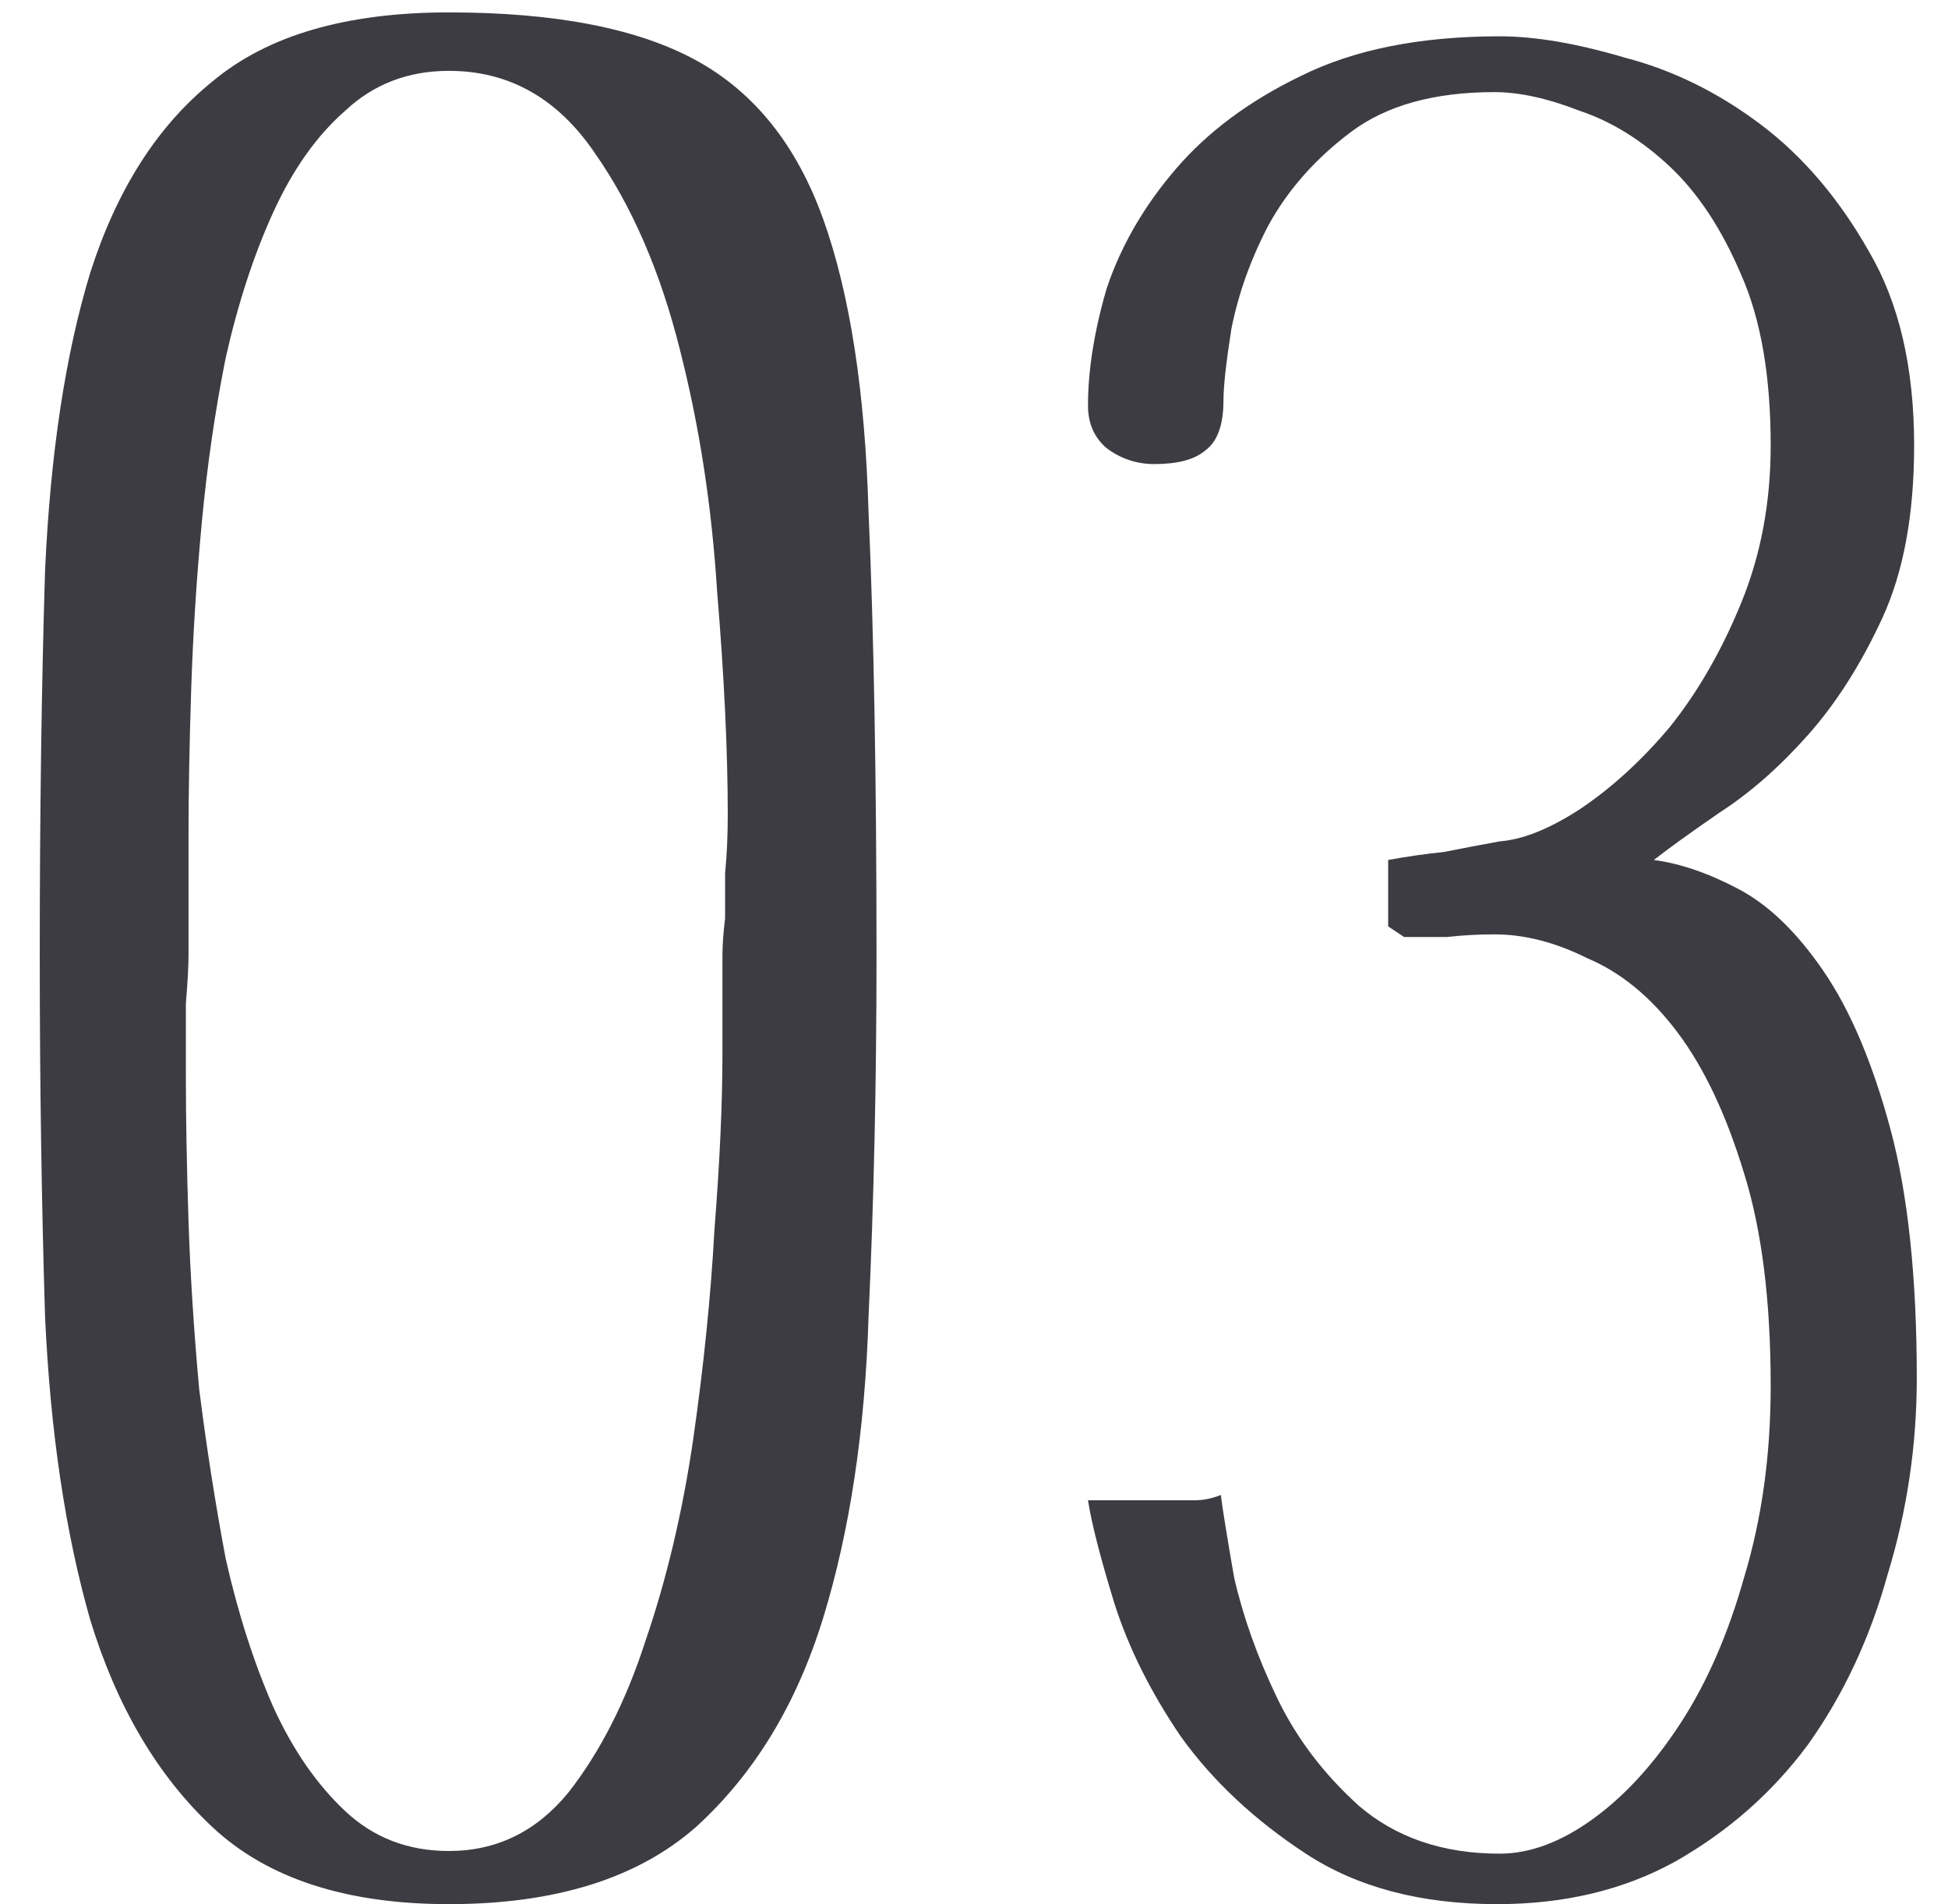 <?xml version="1.0" encoding="UTF-8"?> <svg xmlns="http://www.w3.org/2000/svg" width="44" height="43" viewBox="0 0 44 43" fill="none"><path d="M0.898 21.58C0.898 18.38 0.938 15.48 1.018 12.88C1.138 10.24 1.478 8 2.038 6.16C2.638 4.28 3.558 2.84 4.798 1.84C6.038 0.8 7.818 0.28 10.138 0.28C12.538 0.28 14.398 0.64 15.718 1.36C17.038 2.08 17.998 3.28 18.598 4.96C19.198 6.64 19.538 8.84 19.618 11.56C19.738 14.28 19.798 17.62 19.798 21.58C19.798 24.42 19.738 27.14 19.618 29.74C19.538 32.3 19.198 34.56 18.598 36.52C17.998 38.48 17.038 40.06 15.718 41.26C14.398 42.42 12.538 43 10.138 43C7.818 43 6.038 42.42 4.798 41.26C3.558 40.1 2.638 38.54 2.038 36.58C1.478 34.62 1.138 32.34 1.018 29.74C0.938 27.14 0.898 24.42 0.898 21.58ZM16.318 21.58C16.318 21.34 16.338 21.06 16.378 20.74C16.378 20.46 16.378 20.12 16.378 19.72C16.418 19.32 16.438 18.88 16.438 18.4C16.438 16.96 16.358 15.28 16.198 13.36C16.078 11.44 15.798 9.62 15.358 7.9C14.918 6.14 14.278 4.66 13.438 3.46C12.598 2.22 11.498 1.6 10.138 1.6C9.218 1.6 8.438 1.9 7.798 2.5C7.158 3.06 6.618 3.82 6.178 4.78C5.738 5.74 5.378 6.84 5.098 8.08C4.858 9.28 4.678 10.52 4.558 11.8C4.438 13.08 4.358 14.34 4.318 15.58C4.278 16.82 4.258 17.92 4.258 18.88V21.58C4.258 21.82 4.238 22.18 4.198 22.66C4.198 23.1 4.198 23.64 4.198 24.28C4.198 25.24 4.218 26.34 4.258 27.58C4.298 28.78 4.378 30.04 4.498 31.36C4.658 32.64 4.858 33.92 5.098 35.2C5.378 36.44 5.738 37.56 6.178 38.56C6.618 39.52 7.158 40.3 7.798 40.9C8.438 41.5 9.218 41.8 10.138 41.8C11.218 41.8 12.118 41.36 12.838 40.48C13.558 39.56 14.138 38.42 14.578 37.06C15.058 35.66 15.418 34.14 15.658 32.5C15.898 30.82 16.058 29.24 16.138 27.76C16.258 26.24 16.318 24.92 16.318 23.8C16.318 22.68 16.318 21.94 16.318 21.58ZM37.355 19.42C37.955 19.5 38.595 19.72 39.275 20.08C39.955 20.44 40.595 21.06 41.195 21.94C41.795 22.82 42.295 24 42.695 25.48C43.095 26.96 43.295 28.84 43.295 31.12C43.295 32.64 43.075 34.12 42.635 35.56C42.235 37 41.635 38.28 40.835 39.4C40.035 40.48 39.035 41.36 37.835 42.04C36.675 42.68 35.335 43 33.815 43C32.095 43 30.655 42.62 29.495 41.86C28.335 41.1 27.395 40.22 26.675 39.22C25.995 38.22 25.495 37.22 25.175 36.22C24.855 35.18 24.655 34.4 24.575 33.88H25.175H26.435C26.635 33.88 26.815 33.88 26.975 33.88C27.175 33.88 27.375 33.84 27.575 33.76C27.615 34.08 27.715 34.7 27.875 35.62C28.075 36.5 28.395 37.4 28.835 38.32C29.275 39.24 29.895 40.06 30.695 40.78C31.535 41.5 32.595 41.86 33.875 41.86C34.555 41.86 35.255 41.6 35.975 41.08C36.695 40.56 37.355 39.84 37.955 38.92C38.555 38 39.035 36.9 39.395 35.62C39.795 34.3 39.995 32.86 39.995 31.3C39.995 29.38 39.795 27.78 39.395 26.5C38.995 25.18 38.495 24.12 37.895 23.32C37.295 22.52 36.615 21.96 35.855 21.64C35.135 21.28 34.435 21.1 33.755 21.1C33.395 21.1 33.035 21.12 32.675 21.16C32.355 21.16 32.035 21.16 31.715 21.16L31.355 20.92V19.42C31.795 19.34 32.215 19.28 32.615 19.24C33.015 19.16 33.435 19.08 33.875 19C34.395 18.96 34.995 18.72 35.675 18.28C36.395 17.8 37.075 17.18 37.715 16.42C38.355 15.62 38.895 14.68 39.335 13.6C39.775 12.52 39.995 11.34 39.995 10.06C39.995 8.5 39.775 7.22 39.335 6.22C38.895 5.18 38.355 4.36 37.715 3.76C37.075 3.16 36.395 2.74 35.675 2.5C34.955 2.22 34.315 2.08 33.755 2.08C32.395 2.08 31.315 2.38 30.515 2.98C29.715 3.58 29.095 4.28 28.655 5.08C28.255 5.84 27.975 6.62 27.815 7.42C27.695 8.18 27.635 8.72 27.635 9.04C27.635 9.6 27.495 9.98 27.215 10.18C26.975 10.38 26.595 10.48 26.075 10.48C25.675 10.48 25.315 10.36 24.995 10.12C24.715 9.88 24.575 9.56 24.575 9.16C24.575 8.36 24.715 7.48 24.995 6.52C25.315 5.56 25.835 4.66 26.555 3.82C27.275 2.98 28.215 2.28 29.375 1.72C30.575 1.12 32.075 0.82 33.875 0.82C34.675 0.82 35.615 0.98 36.695 1.3C37.775 1.58 38.795 2.08 39.755 2.8C40.715 3.52 41.535 4.48 42.215 5.68C42.895 6.84 43.235 8.3 43.235 10.06C43.235 11.62 42.995 12.92 42.515 13.96C42.035 15 41.475 15.88 40.835 16.6C40.195 17.32 39.535 17.9 38.855 18.34C38.215 18.78 37.715 19.14 37.355 19.42Z" fill="#3C3C42"></path></svg> 